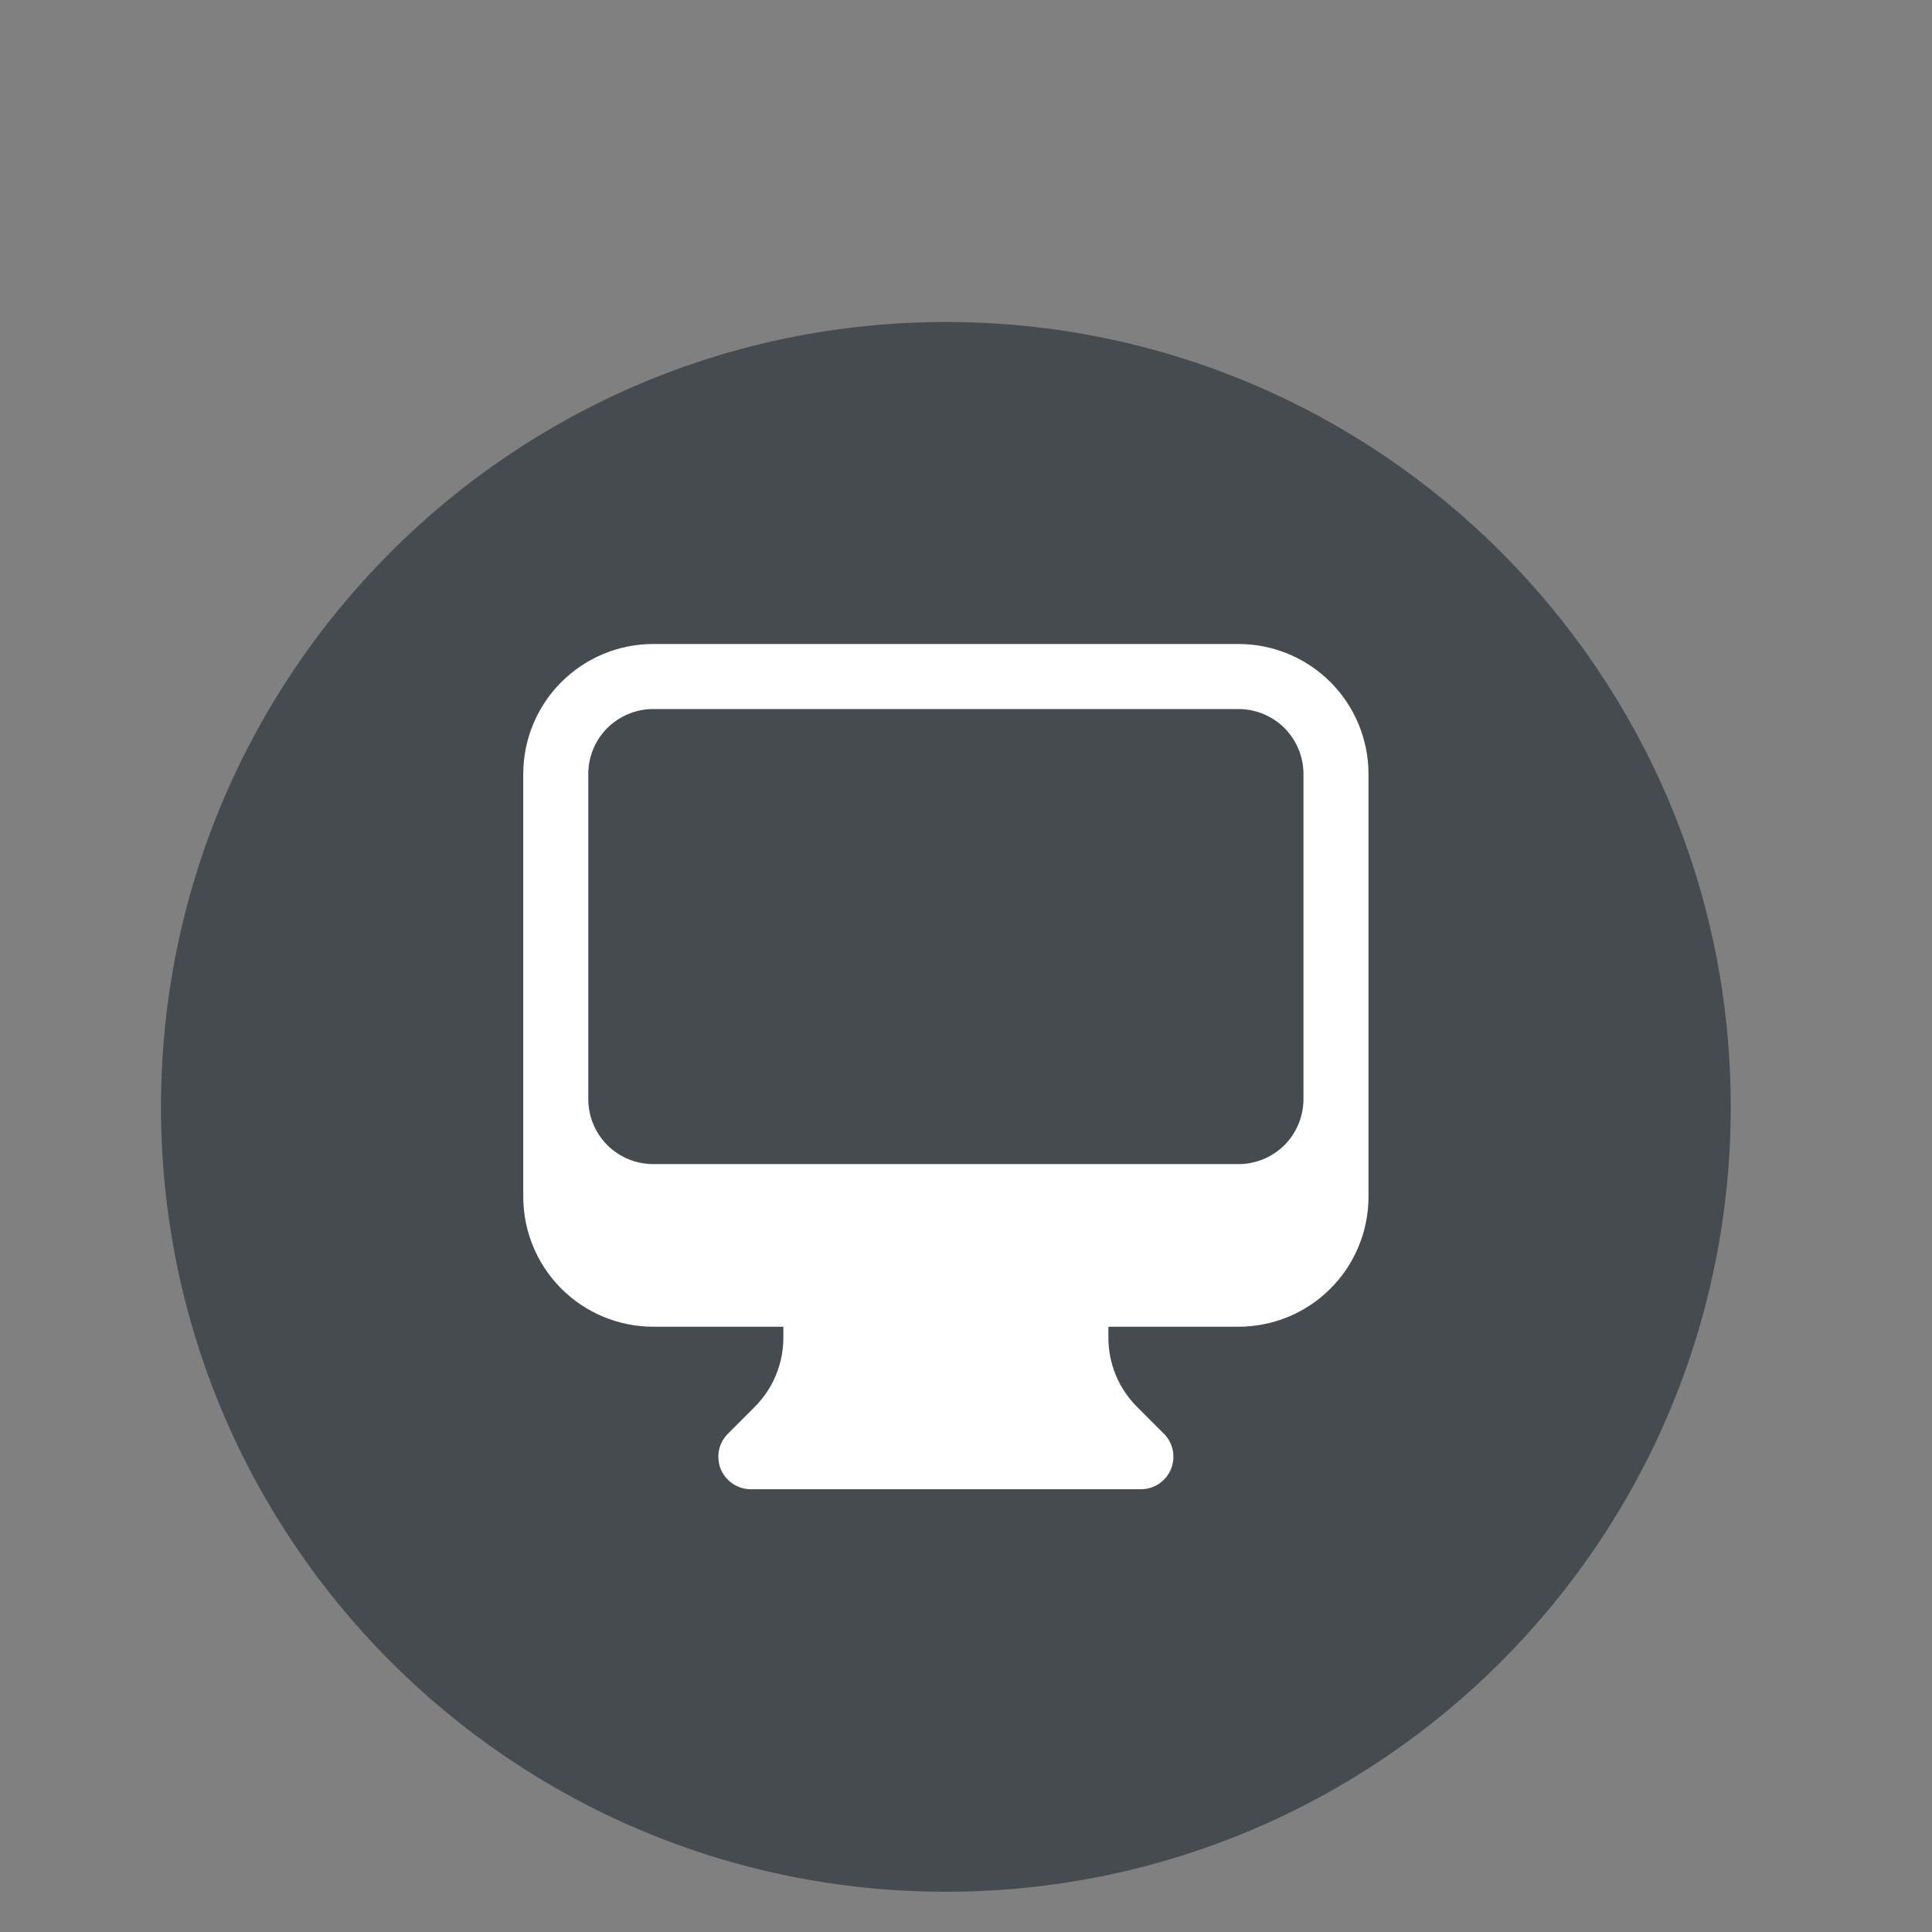 <svg width="24" height="24" viewBox="0 0 24 24" fill="none" xmlns="http://www.w3.org/2000/svg">
<rect x="0" y="0" width="24" height="24" fill="#808080" stroke="none"/>
<path d="M11.75 4C17.135 4 21.5 8.365 21.5 13.75C21.5 19.135 17.135 23.5 11.75 23.5C6.365 23.5 2 19.135 2 13.75C2 8.365 6.365 4 11.75 4Z" fill="#464B50"/>
<path fill-rule="evenodd" clip-rule="evenodd" d="M6.5 9.615C6.5 9.187 6.67 8.776 6.973 8.473C7.276 8.17 7.687 8 8.115 8H15.385C15.813 8 16.224 8.17 16.527 8.473C16.83 8.776 17 9.187 17 9.615V14.865C17 15.294 16.83 15.705 16.527 16.008C16.224 16.311 15.813 16.481 15.385 16.481H13.769V16.619C13.769 16.941 13.897 17.249 14.124 17.476L14.459 17.811C14.515 17.867 14.553 17.939 14.569 18.017C14.584 18.096 14.576 18.177 14.546 18.251C14.515 18.324 14.464 18.387 14.397 18.432C14.331 18.476 14.253 18.5 14.173 18.5H9.327C9.247 18.5 9.169 18.476 9.103 18.432C9.036 18.387 8.985 18.324 8.954 18.251C8.924 18.177 8.916 18.096 8.931 18.017C8.947 17.939 8.985 17.867 9.042 17.811L9.376 17.476C9.603 17.249 9.731 16.941 9.731 16.62V16.481H8.115C7.687 16.481 7.276 16.311 6.973 16.008C6.67 15.705 6.5 15.294 6.5 14.865V9.615ZM7.308 9.615V13.654C7.308 13.868 7.393 14.073 7.544 14.225C7.696 14.376 7.901 14.461 8.115 14.461H15.385C15.599 14.461 15.804 14.376 15.956 14.225C16.107 14.073 16.192 13.868 16.192 13.654V9.615C16.192 9.401 16.107 9.196 15.956 9.044C15.804 8.893 15.599 8.808 15.385 8.808H8.115C7.901 8.808 7.696 8.893 7.544 9.044C7.393 9.196 7.308 9.401 7.308 9.615Z" fill="white"/>
</svg>

